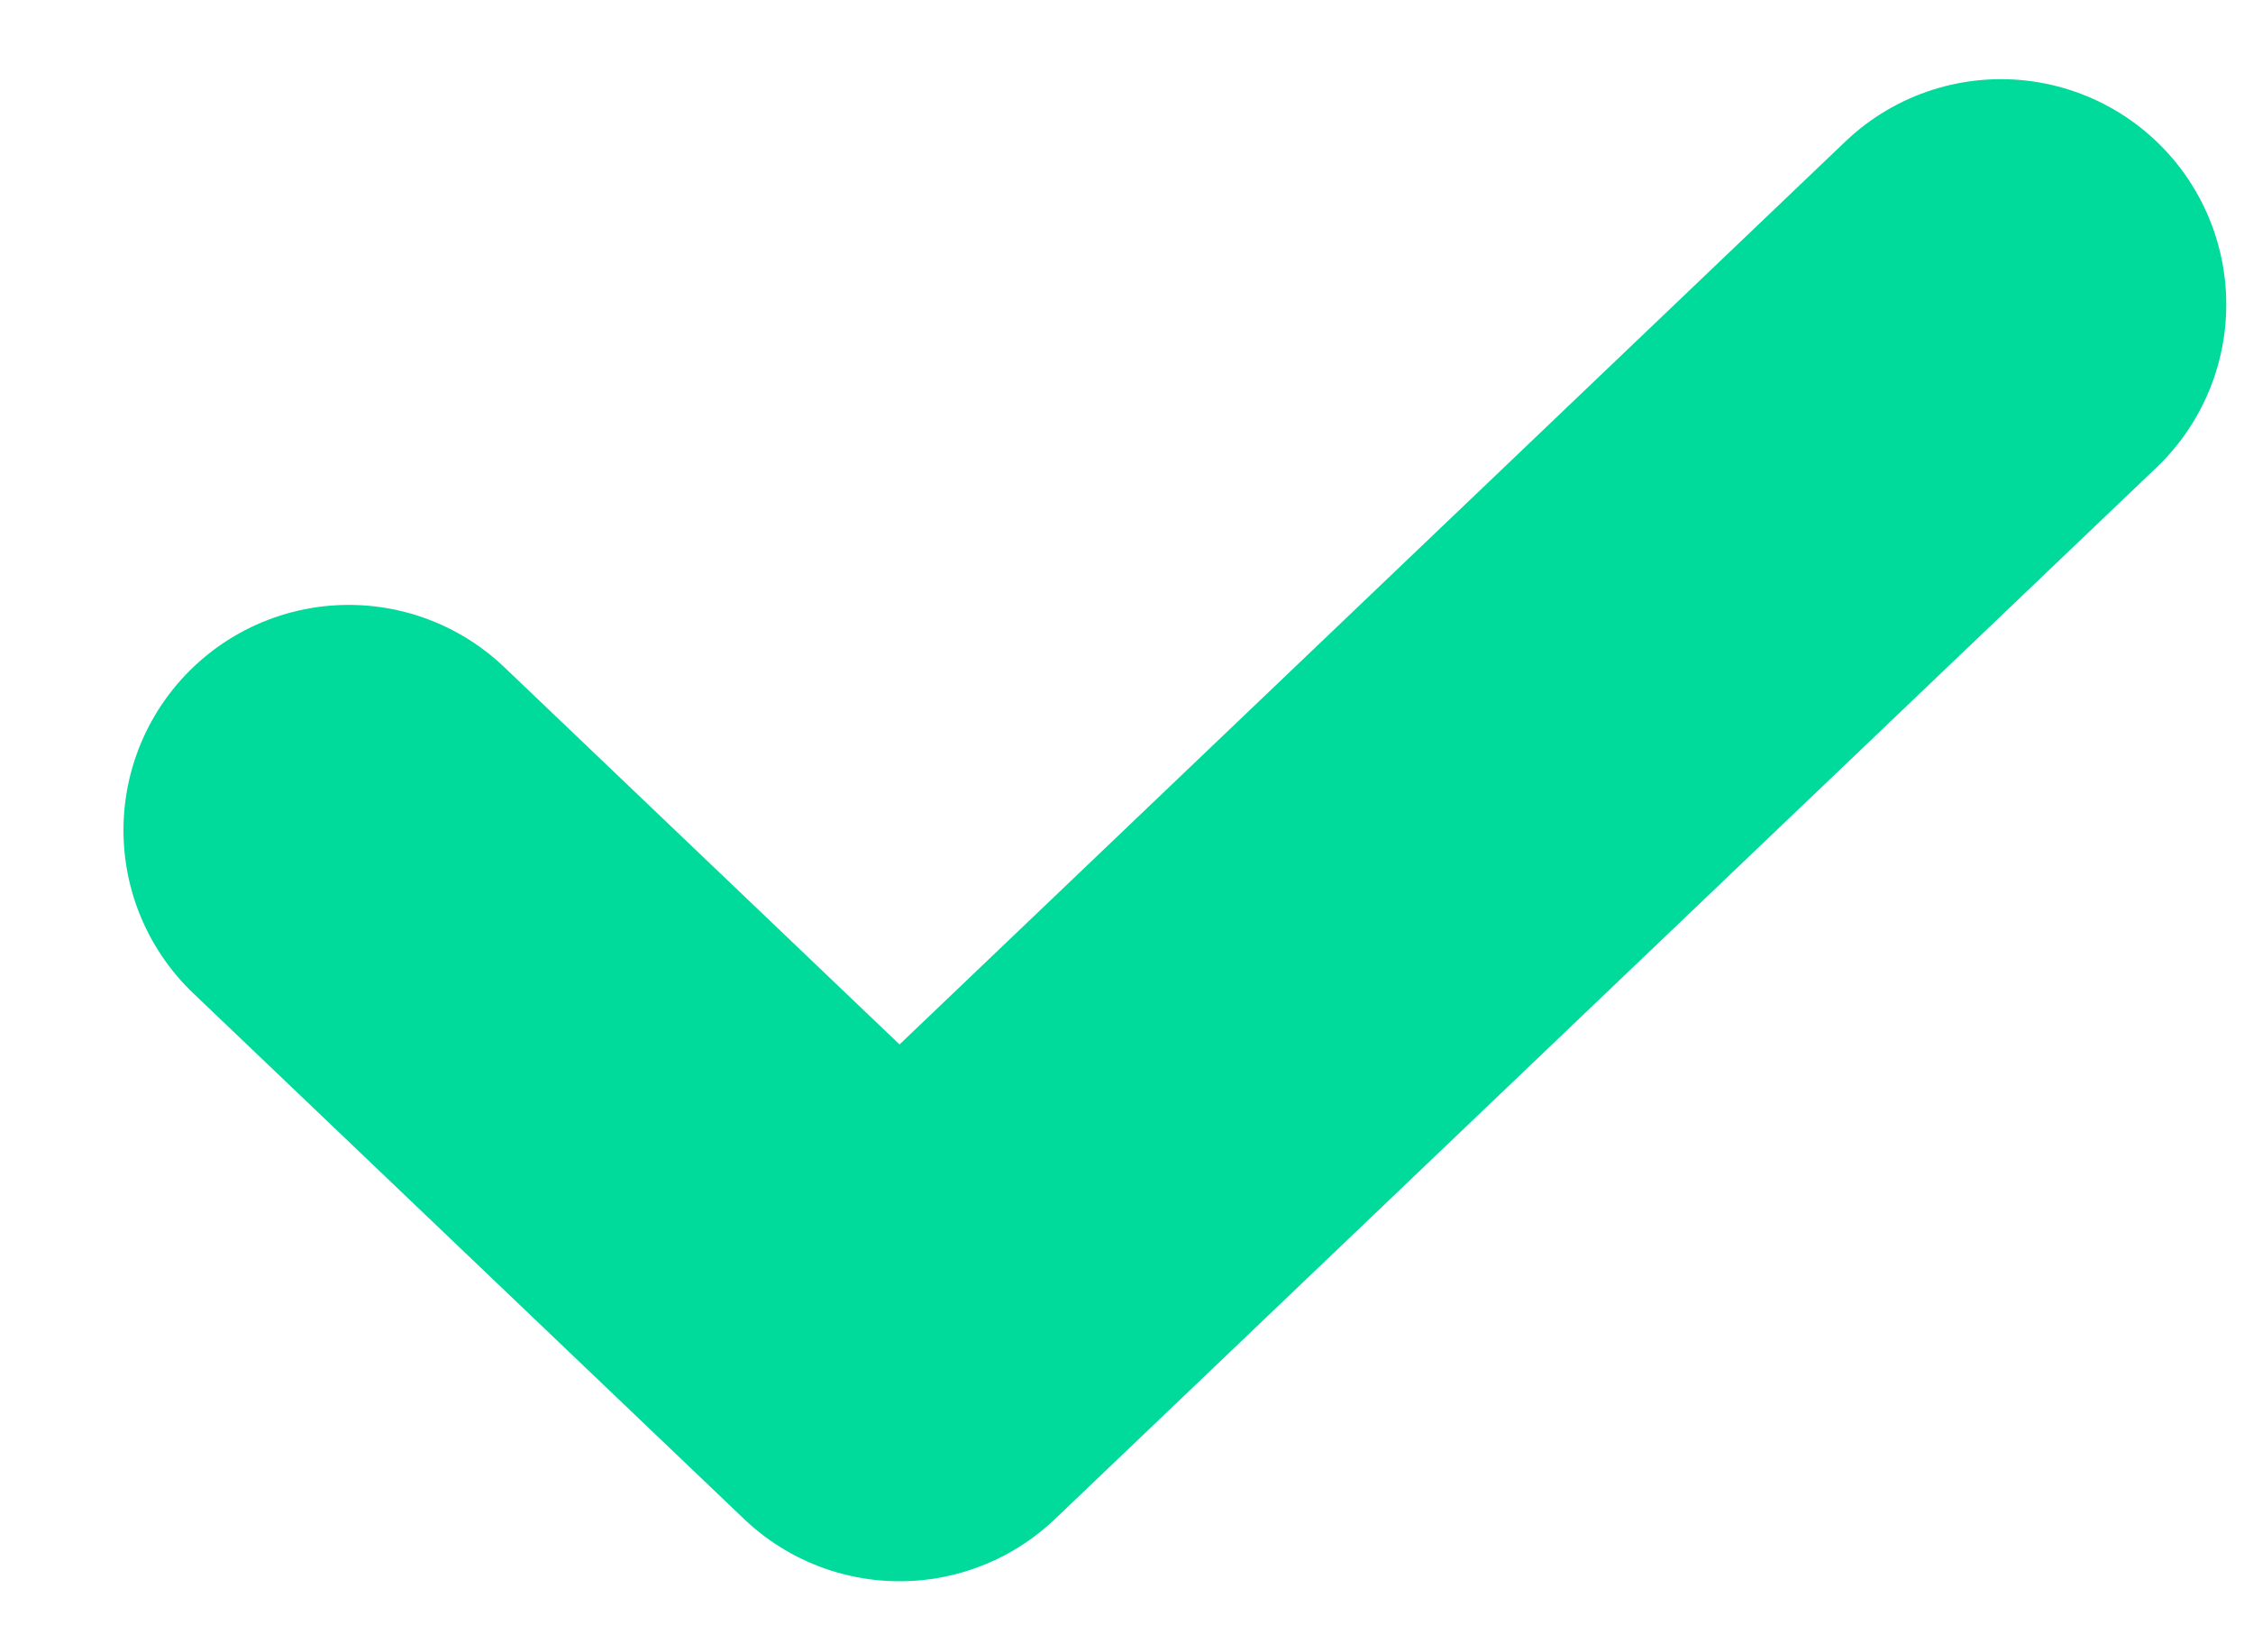 <svg width="15" height="11" viewBox="0 0 15 11" fill="none" xmlns="http://www.w3.org/2000/svg">
<path d="M2.322 5.527L5.989 9.027L13.322 2.027" stroke="#00DA9B" stroke-width="3" stroke-linecap="round" stroke-linejoin="round"/>
</svg>
